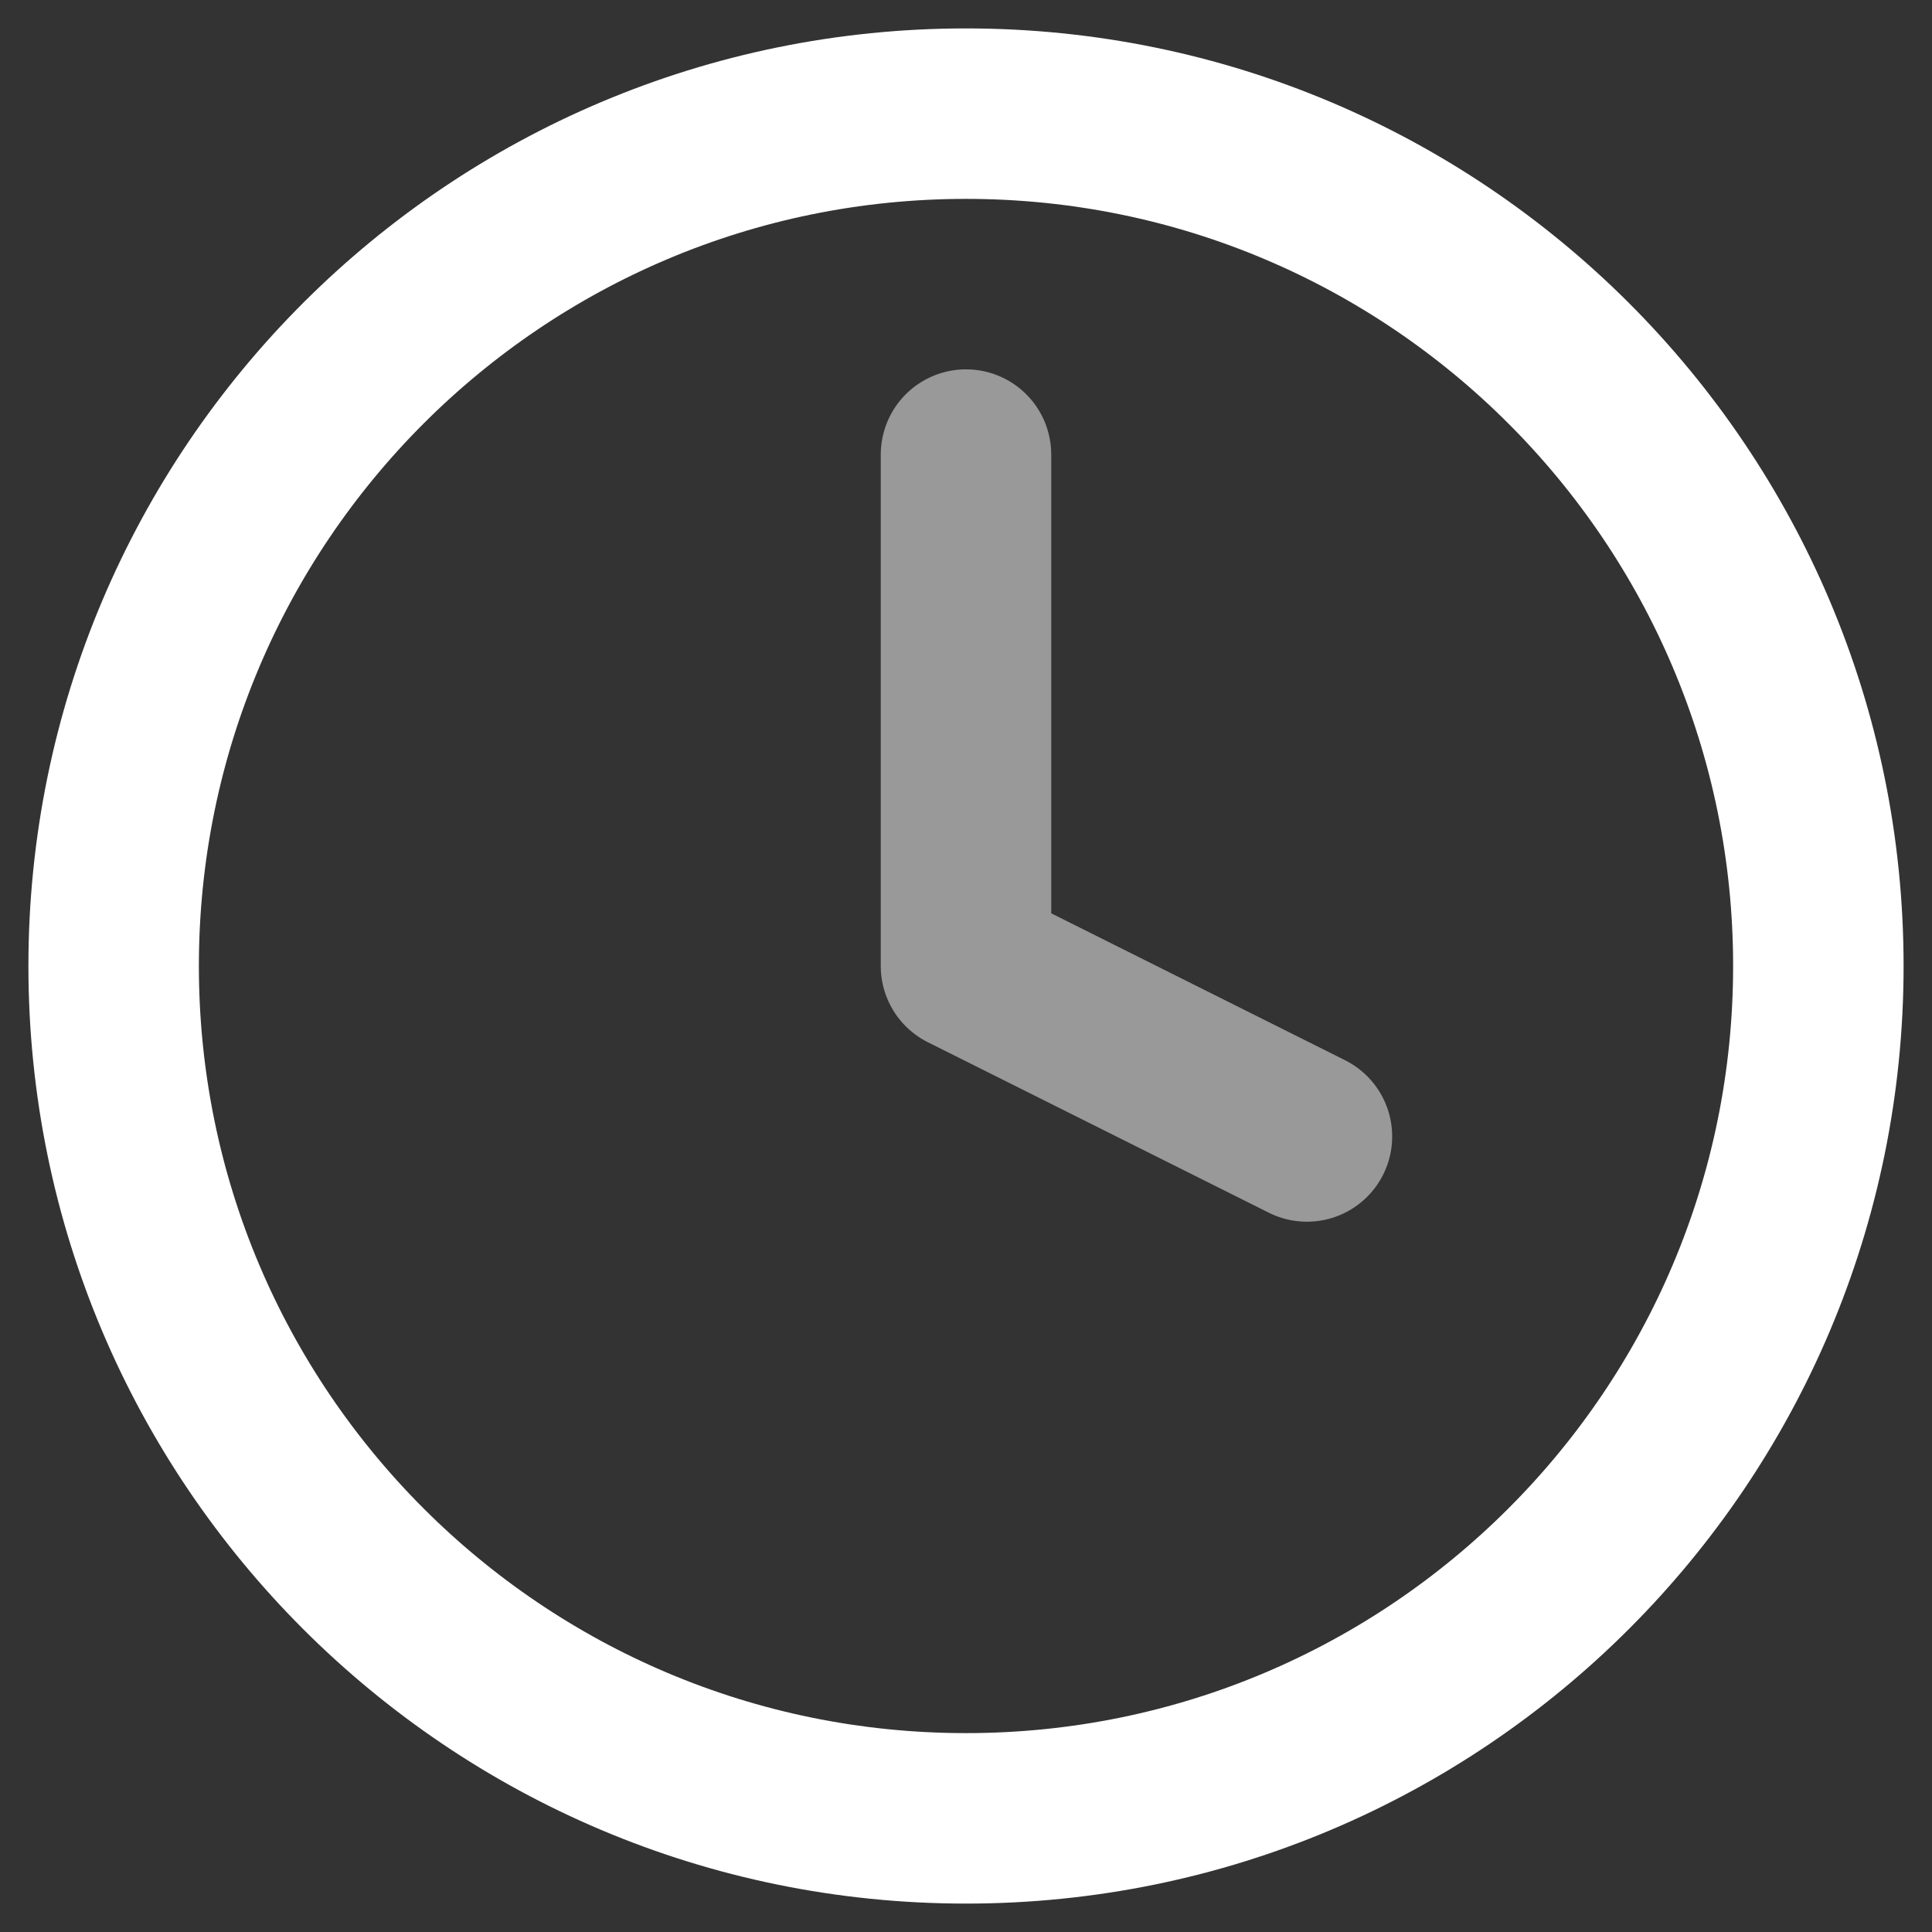 <svg width="34" height="34" viewBox="0 0 34 34" fill="none" xmlns="http://www.w3.org/2000/svg">
<rect x="0" y="0" width="34" height="34" fill="#333333" stroke="none"/>
<path d="M17 32C25.284 32 32 25.284 32 17C32 8.716 25.284 2 17 2C8.716 2 2 8.716 2 17C2 25.284 8.716 32 17 32Z" stroke="white" stroke-width="3" stroke-linecap="round" stroke-linejoin="round"/>
<path d="M17 8V17L23 20" stroke="white" stroke-opacity="0.5" stroke-width="3" stroke-linecap="round" stroke-linejoin="round"/>
</svg>
